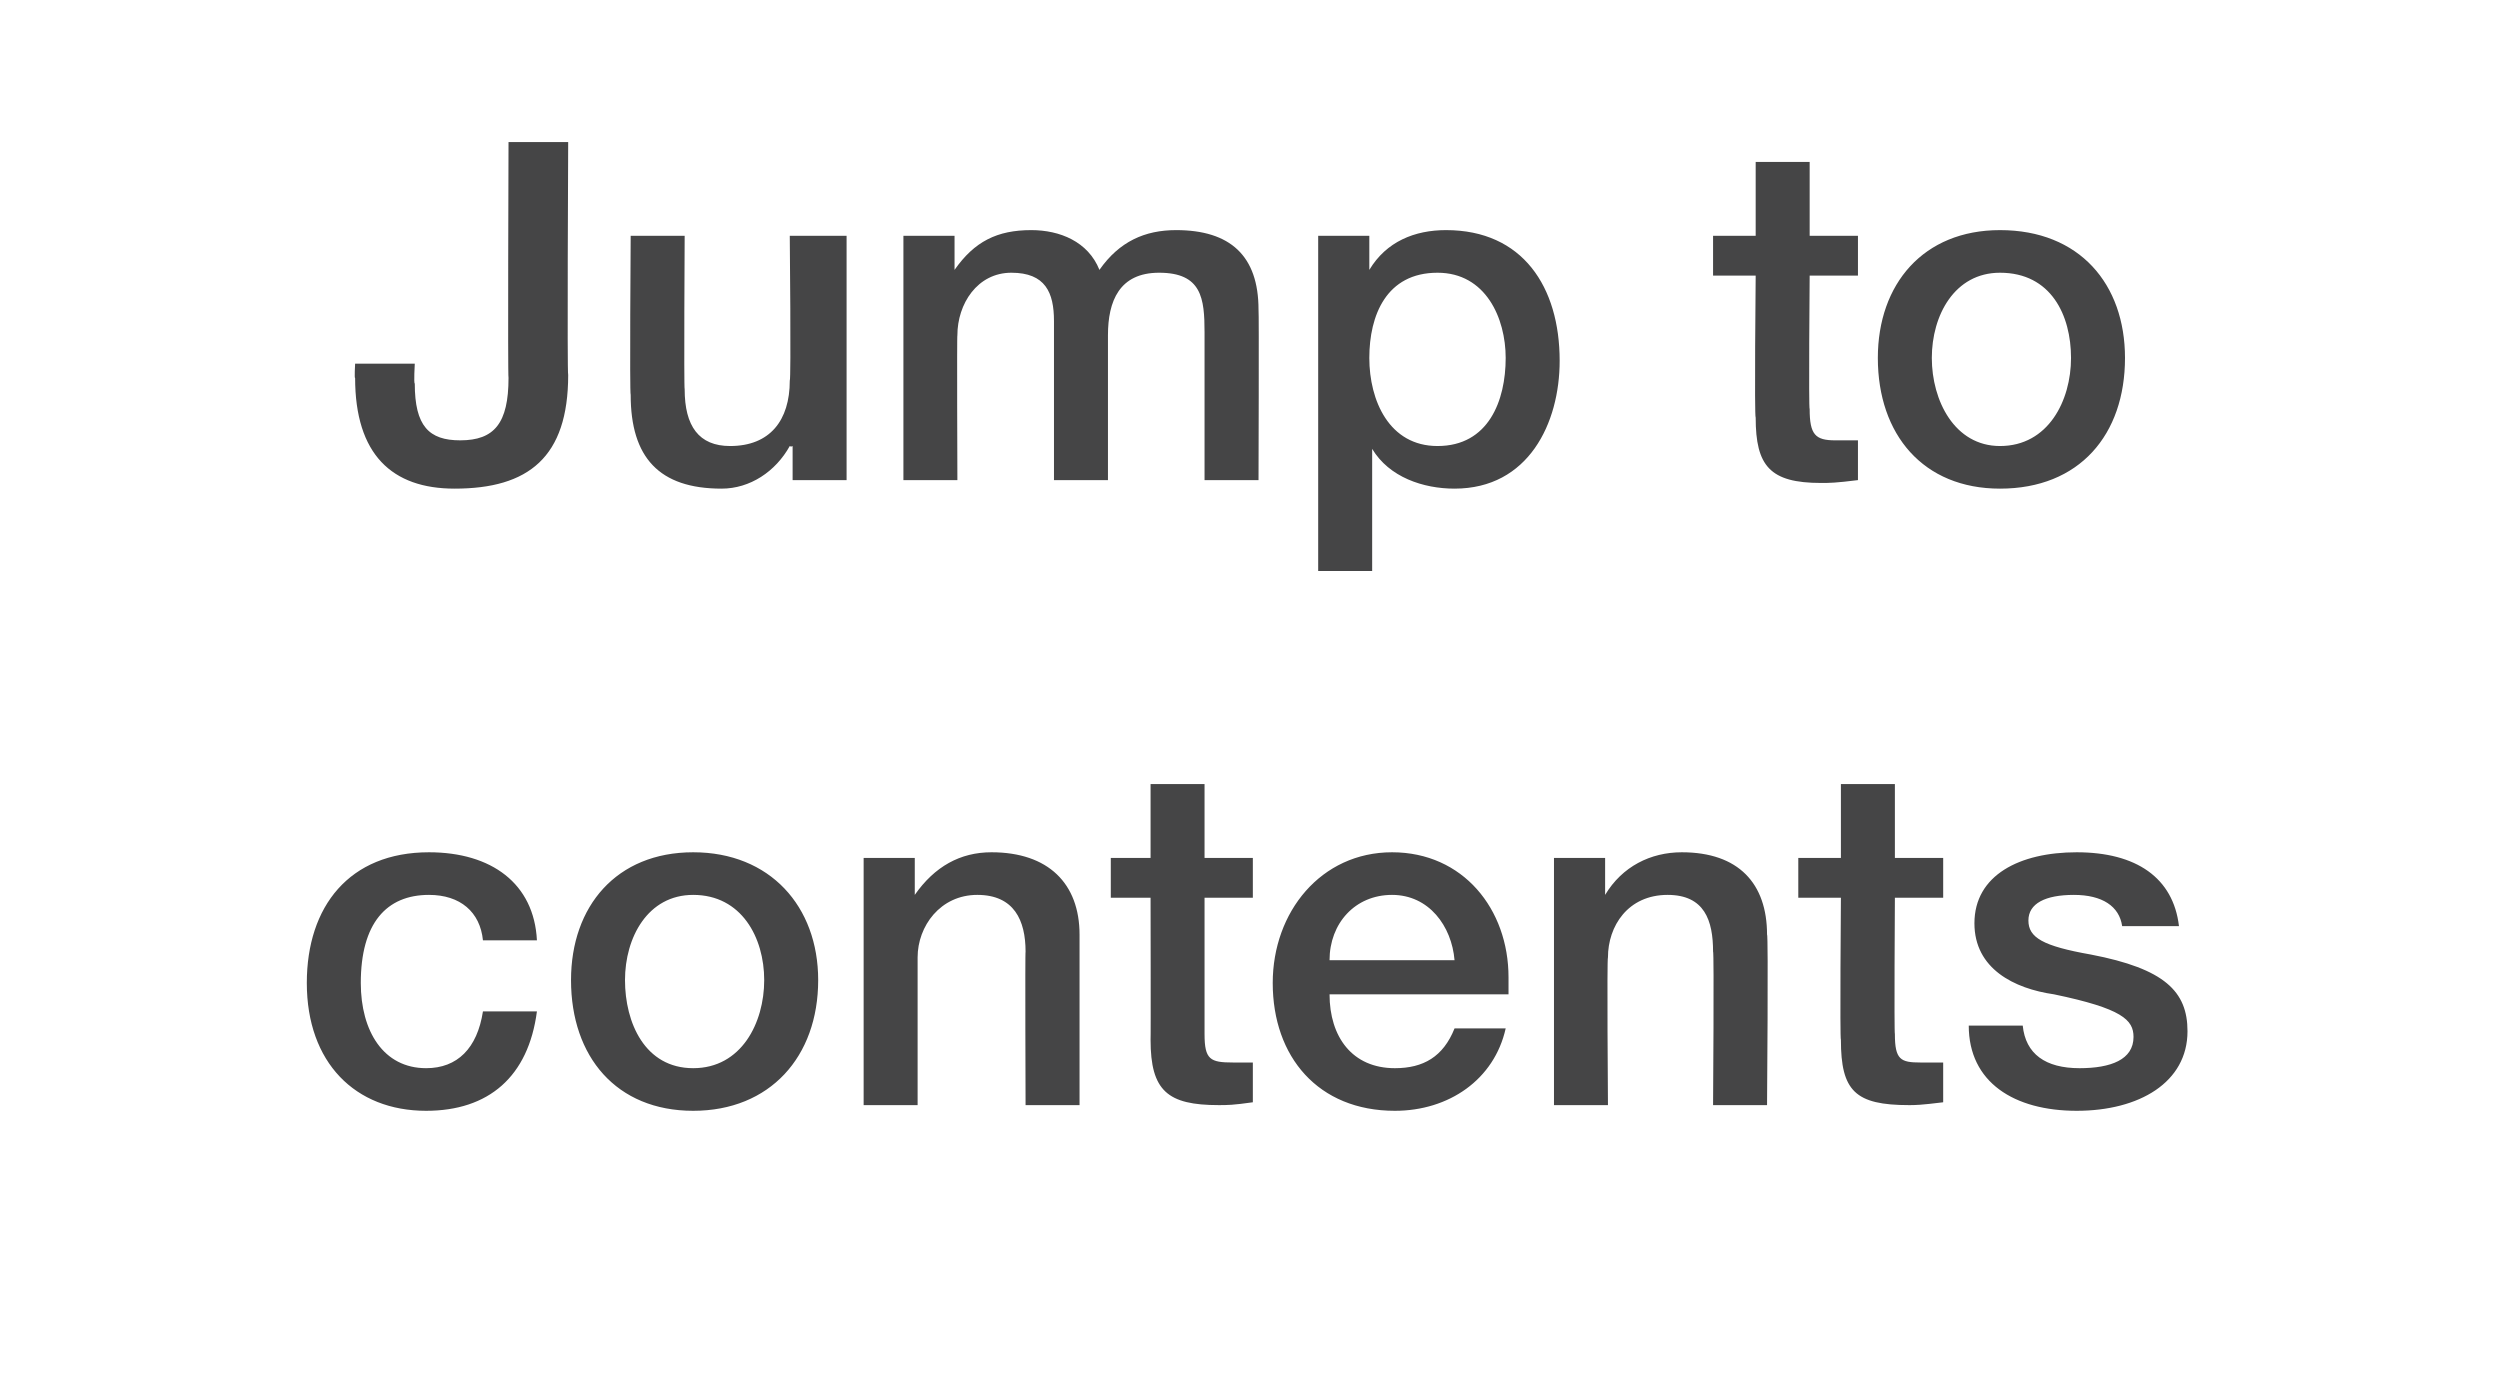 <?xml version="1.0" standalone="no"?><!DOCTYPE svg PUBLIC "-//W3C//DTD SVG 1.1//EN" "http://www.w3.org/Graphics/SVG/1.1/DTD/svg11.dtd"><svg xmlns="http://www.w3.org/2000/svg" version="1.1" width="88px" height="48.8px" viewBox="0 -5 88 48.8" style="top:-5px"><desc>Jump to contents</desc><defs/><g id="Polygon135532"><path d="m18.9 28.1H17c-.1-1-.8-1.6-1.9-1.6c-1.5 0-2.4 1-2.4 3.1c0 1.7.8 3 2.3 3c1.1 0 1.8-.7 2-2h1.9c-.3 2.3-1.7 3.5-3.9 3.5c-2.5 0-4.2-1.7-4.2-4.5c0-2.7 1.5-4.6 4.3-4.6c2.2 0 3.7 1.1 3.8 3.1zm9.9 1.4c0 2.7-1.7 4.6-4.4 4.6c-2.7 0-4.3-1.9-4.3-4.6c0-2.6 1.6-4.5 4.3-4.5c2.7 0 4.4 1.9 4.4 4.5zm-4.4 3.1c1.7 0 2.5-1.6 2.5-3.1c0-1.5-.8-3-2.5-3c-1.6 0-2.4 1.5-2.4 3c0 1.5.7 3.1 2.4 3.1zM38 27.9v6h-1.9s-.02-5.44 0-5.4c0-1.1-.4-2-1.7-2c-1.3 0-2.1 1.1-2.1 2.2v5.2h-1.9v-8.7h1.8v1.3s.04.02 0 0c.7-1 1.6-1.5 2.7-1.5c2 0 3.1 1.1 3.1 2.9zm4.4-5.3v2.6h1.7v1.4h-1.7v4.8c0 .9.2 1 1 1h.7v1.4c-.7.1-.9.1-1.2.1c-1.8 0-2.4-.5-2.4-2.3c.01.02 0-5 0-5h-1.4v-1.4h1.4v-2.6h1.9zm10.7 6.8v.6h-6.3c0 1.5.8 2.6 2.3 2.6c1 0 1.7-.4 2.1-1.4h1.8c-.4 1.8-2 2.9-3.9 2.9c-2.7 0-4.3-1.9-4.3-4.5c0-2.5 1.7-4.6 4.2-4.6c2.5 0 4.1 2 4.1 4.4zm-1.9-.6c-.1-1.2-.9-2.3-2.2-2.3c-1.3 0-2.2 1-2.2 2.3h4.4zm11-.9c.05-.04 0 6 0 6h-1.9s.04-5.44 0-5.4c0-1.1-.3-2-1.6-2c-1.4 0-2.1 1.1-2.1 2.2c-.04.01 0 5.2 0 5.2h-1.9v-8.7h1.8v1.3s-.01.02 0 0c.6-1 1.6-1.5 2.7-1.5c2 0 3 1.1 3 2.9zm4.5-5.3v2.6h1.7v1.4h-1.7s-.03 4.75 0 4.8c0 .9.2 1 .9 1h.8v1.4c-.8.1-1 .1-1.2.1c-1.9 0-2.4-.5-2.4-2.3c-.04.02 0-5 0-5h-1.5v-1.4h1.5v-2.6h1.9zm10 5h-2c-.1-.7-.7-1.1-1.7-1.1c-1 0-1.6.3-1.6.9c0 .6.5.9 2.2 1.2c2.6.5 3.4 1.3 3.4 2.7c0 1.8-1.7 2.8-3.9 2.8c-2.2 0-3.8-1-3.8-3h1.9c.1 1 .8 1.5 2 1.5c1.1 0 1.9-.3 1.9-1.1c0-.6-.4-1-2.8-1.5c-1.4-.2-2.8-.9-2.8-2.5c0-1.7 1.6-2.5 3.6-2.5c2.1 0 3.4.9 3.6 2.6z" stroke="none" fill="#454546"/></g><g id="Polygon135531"><path d="m20 0s-.04 8.2 0 8.2c0 2.9-1.4 4-4 4c-2.2 0-3.5-1.2-3.5-3.9c-.03.05 0-.5 0-.5h2.1s-.04.71 0 .7c0 1.5.5 2 1.6 2c1.2 0 1.7-.6 1.7-2.2c-.03 0 0-8.3 0-8.3h2.1zm4.1 3.3s-.03 5.36 0 5.4c0 1.3.5 2 1.6 2c1.4 0 2.1-.9 2.1-2.3c.05-.02 0-5.1 0-5.1h2v8.6h-1.9v-1.2s-.05.04-.1 0c-.5.9-1.4 1.5-2.4 1.5c-2.2 0-3.2-1.1-3.2-3.3c-.04-.04 0-5.6 0-5.6h1.9zm14.6 1.2c.7-1 1.6-1.4 2.7-1.4c1.9 0 2.9.9 2.9 2.8c.02 0 0 6 0 6h-1.9V6.7c0-1.2-.1-2.1-1.6-2.1c-1.4 0-1.8 1-1.8 2.2v5.1h-1.9V6.3c0-1-.3-1.7-1.5-1.7c-1.2 0-1.9 1.1-1.9 2.2c-.02-.04 0 5.1 0 5.1h-1.9V3.3h1.8v1.2s.03 0 0 0c.7-1 1.5-1.4 2.7-1.4c1 0 2 .4 2.4 1.4zm16.2 3.2c0 2.2-1.1 4.5-3.7 4.5c-1.1 0-2.3-.4-2.9-1.4c.01.02 0 0 0 0v4.3h-1.9V3.3h1.8v1.2s.01-.03 0 0c.6-1 1.6-1.4 2.7-1.4c2.7 0 4 2 4 4.6zm-4.3 3c1.8 0 2.4-1.6 2.4-3.1c0-1.4-.7-3-2.4-3c-1.8 0-2.4 1.5-2.4 3c0 1.5.7 3.1 2.4 3.1zM63.7.7v2.6h1.7v1.4h-1.7s-.04 4.73 0 4.7c0 .9.2 1.1.9 1.1h.8v1.4c-.8.1-1 .1-1.3.1c-1.8 0-2.3-.6-2.3-2.3c-.05 0 0-5 0-5h-1.5V3.3h1.5V.7h1.9zm11.1 6.9c0 2.7-1.6 4.6-4.4 4.6c-2.7 0-4.3-1.9-4.3-4.6c0-2.6 1.6-4.5 4.3-4.5c2.8 0 4.4 1.9 4.4 4.5zm-4.4 3.1c1.7 0 2.5-1.6 2.5-3.1c0-1.5-.7-3-2.5-3c-1.6 0-2.4 1.5-2.4 3c0 1.5.8 3.1 2.4 3.1z" stroke="none" fill="#454546"/></g></svg>